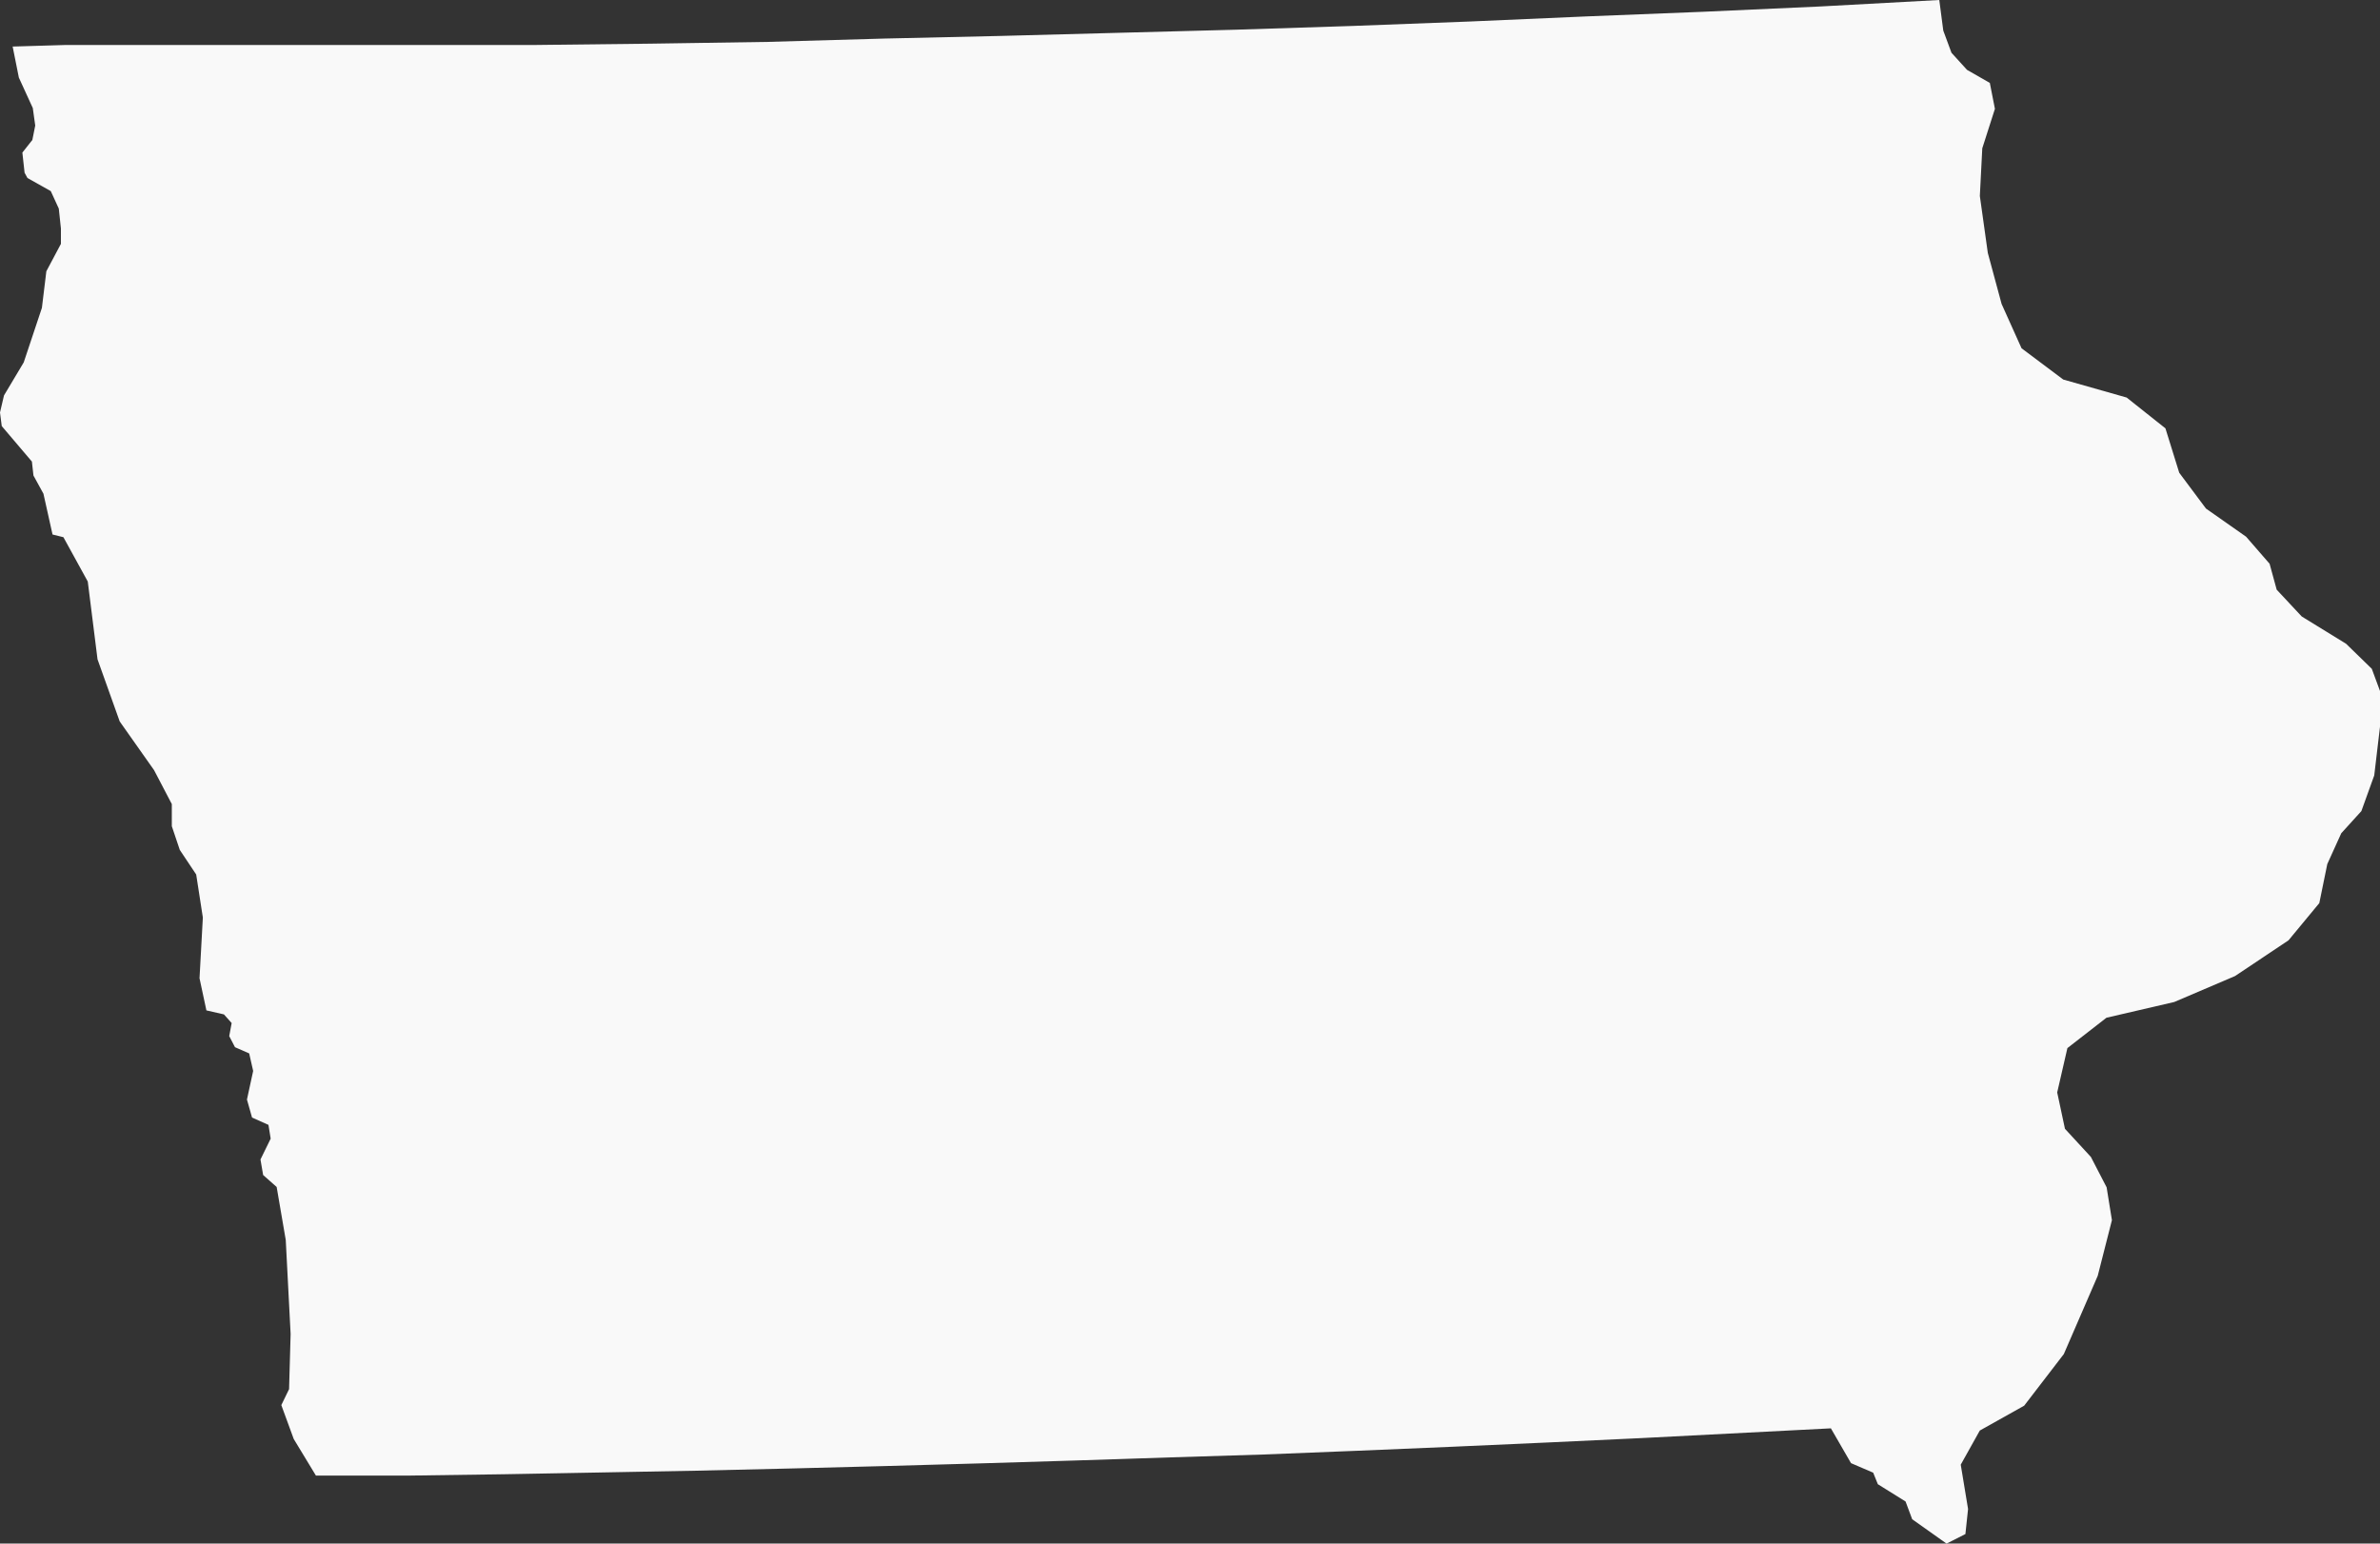 <svg xmlns="http://www.w3.org/2000/svg" width="224.65" height="145.714"><rect width="100%" height="100%" fill="#333333" stroke="none"/><path fill="#f9f9f9" d="m205.941 44.951 2.281 3.055 3.788 2.658 2.218 2.553.67 2.448 2.365 2.532 4.185 2.574 2.428 2.365.774 2.093v3.369l-.544 4.6-1.214 3.369-1.9 2.093-1.318 2.909-.753 3.683-2.909 3.516-5.048 3.372-5.734 2.448-6.4 1.486-3.687 2.866-.963 4.185.732 3.432 2.448 2.658 1.486 2.867.5 3.1-1.339 5.253-3.2 7.387-3.746 4.876-4.185 2.344-1.8 3.223.691 4.185-.251 2.365-1.779.9-3.244-2.3-.626-1.675-2.616-1.632-.439-1.088-2.093-.9-1.9-3.286-8.936.46-8.936.46-8.936.419-8.936.4-8.936.377-8.936.356-8.81.272-8.936.293-8.957.272-8.936.251-8.936.23-8.957.209-8.936.167-9.124.167-8.936.126h-8.854l-2.093-3.453-1.172-3.2.732-1.507.146-5.211-.46-8.873-.858-5-1.277-1.13-.251-1.465.963-1.967-.209-1.3-1.549-.691-.481-1.7.586-2.7-.376-1.656-1.339-.586-.544-1.046.23-1.235-.732-.816-1.653-.377-.649-3.034.314-5.734-.628-4.06-1.549-2.323-.753-2.239v-2.088l-1.674-3.2-3.244-4.6-2.093-5.862-.921-7.345-2.3-4.185-1.027-.255-.858-3.851-.942-1.716-.147-1.318-2.846-3.349L0 38.94l.377-1.611 1.862-3.118 1.716-5.148.419-3.453 1.376-2.59v-1.444l-.2-1.884-.758-1.652-2.2-1.235-.272-.5-.209-1.9.942-1.193.272-1.36-.23-1.653-1.316-2.875-.586-2.93 4.939-.146h44.2l11.049-.126 11.049-.167 11.047-.315 11.05-.25 11.049-.293 11.091-.293 11.049-.356 11.049-.419 10.985-.48 11.049-.439 11.028-.5L183.05 0l.377 2.888.774 2.093 1.465 1.611 2.155 1.235.481 2.448L187.109 14l-.23 4.5.753 5.378 1.3 4.813 1.883 4.185 3.935 2.951 5.985 1.7 3.662 2.909 1.3 4.185Z"/></svg>